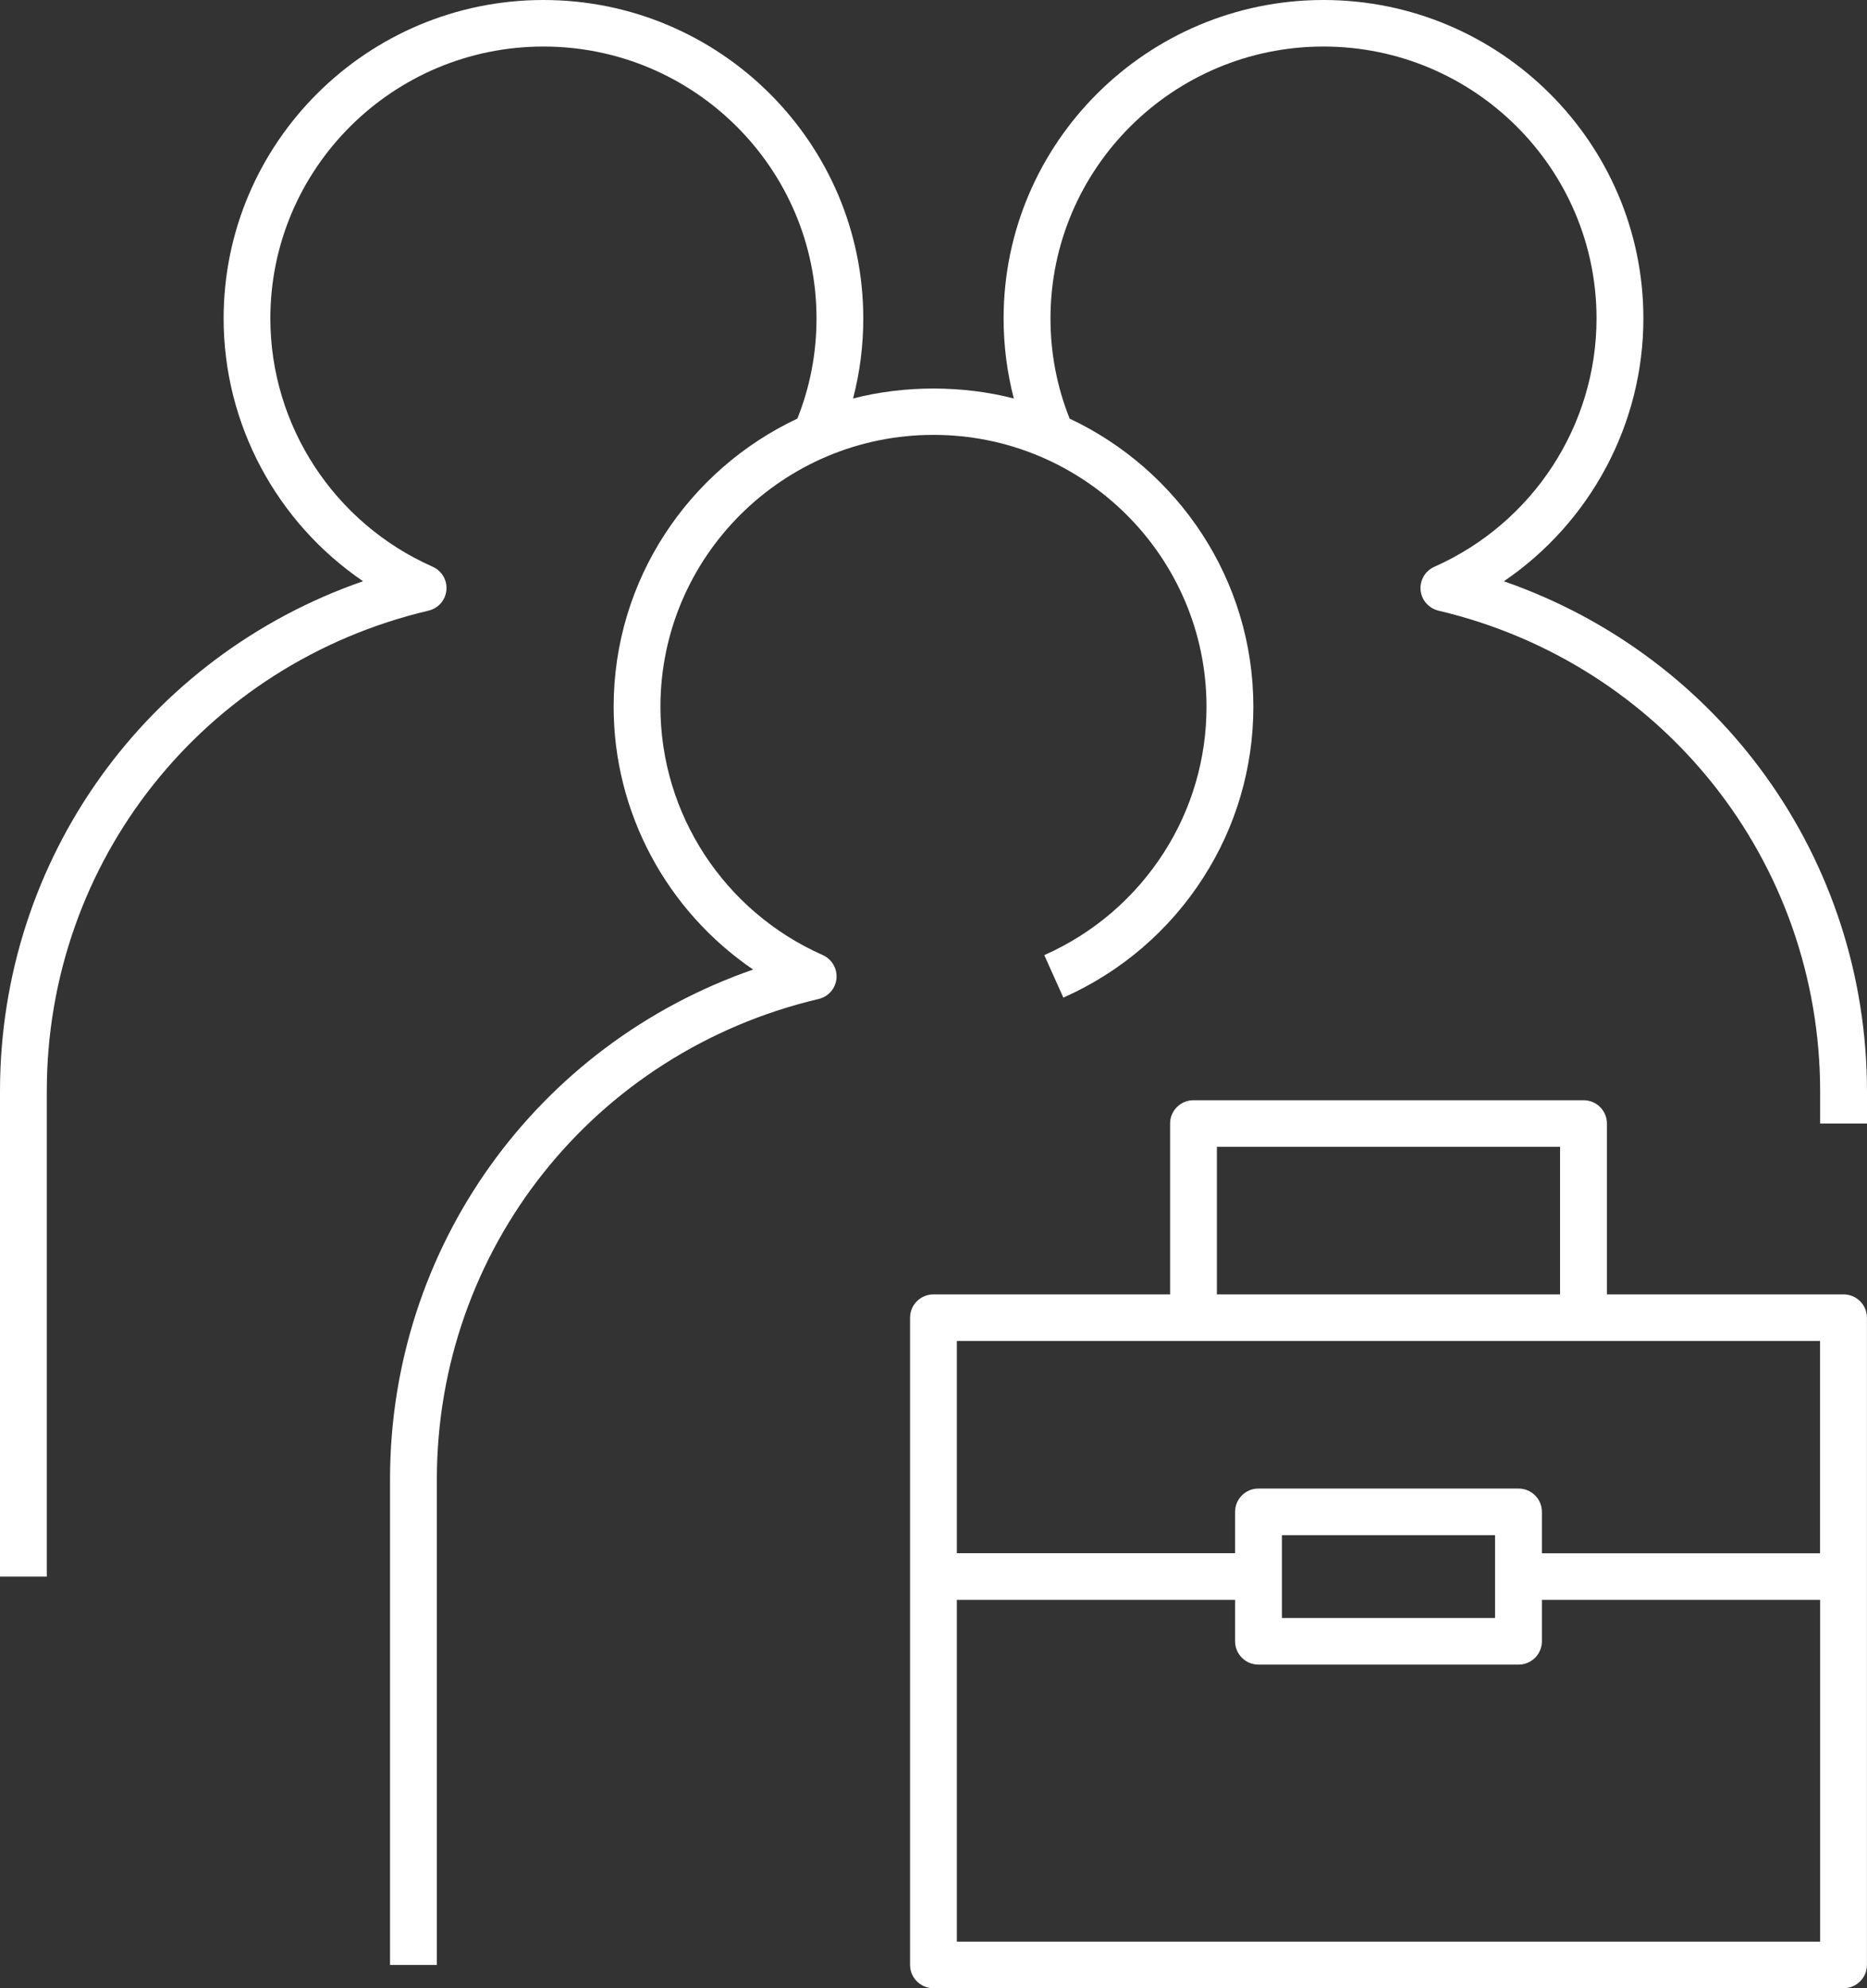<svg width="62" height="66" viewBox="0 0 62 66" fill="none" xmlns="http://www.w3.org/2000/svg">
<rect x="0" y="0" width="62" height="66" fill="#333333" stroke="none"/>
<path d="M61.221 66H30.999C30.569 66 30.222 65.654 30.222 65.227V43.742C30.222 43.314 30.569 42.968 30.999 42.968H38.857V37.296C38.857 36.868 39.204 36.523 39.634 36.523H52.586C53.016 36.523 53.363 36.868 53.363 37.296V42.968H61.221C61.65 42.968 61.998 43.314 61.998 43.742V65.227C61.998 65.654 61.65 66 61.221 66ZM31.776 64.453H60.444V53.109H51.204V54.484C51.204 54.911 50.857 55.258 50.427 55.258H41.792C41.363 55.258 41.015 54.911 41.015 54.484V53.109H31.776V64.453ZM42.57 53.711H49.648V50.96H42.57V53.711ZM51.204 51.562H60.441V44.515H31.776V51.56H41.015V50.187C41.015 49.759 41.363 49.413 41.792 49.413H50.427C50.857 49.413 51.204 49.759 51.204 50.187V51.562ZM40.411 42.968H51.807V38.069H40.411V42.968ZM14.507 65.227H12.952V49.113C12.952 41.395 17.824 34.679 25.011 32.185C22.148 30.236 20.378 26.983 20.378 23.462C20.378 19.242 22.876 15.59 26.479 13.896C26.902 12.839 27.115 11.722 27.115 10.571C27.115 5.595 23.048 1.545 18.047 1.545C13.045 1.545 8.978 5.593 8.978 10.571C8.978 14.126 11.094 17.364 14.366 18.812C14.673 18.948 14.856 19.261 14.824 19.592C14.794 19.921 14.554 20.196 14.23 20.271C6.765 22.033 1.554 28.592 1.554 36.222V52.336H0V36.222C0 28.504 4.872 21.788 12.056 19.294C9.194 17.345 7.426 14.092 7.426 10.571C7.426 4.742 12.19 0 18.047 0C23.903 0 28.668 4.742 28.668 10.571C28.668 11.477 28.555 12.365 28.329 13.228C30.034 12.788 31.962 12.788 33.667 13.228C33.443 12.367 33.328 11.477 33.328 10.571C33.328 4.742 38.095 0 43.951 0C49.808 0 54.574 4.742 54.574 10.571C54.574 14.092 52.804 17.347 49.941 19.296C57.128 21.792 62 28.515 62 36.241V37.296H60.444V36.239C60.444 28.599 55.233 22.033 47.77 20.271C47.446 20.194 47.206 19.921 47.176 19.592C47.144 19.261 47.33 18.948 47.634 18.814C50.904 17.362 53.018 14.126 53.018 10.571C53.018 5.595 48.951 1.545 43.951 1.545C38.952 1.545 34.885 5.593 34.885 10.571C34.885 11.722 35.098 12.839 35.521 13.896C39.124 15.592 41.622 19.242 41.622 23.462C41.622 25.475 41.05 27.432 39.968 29.119C38.842 30.883 37.229 32.266 35.312 33.117L34.679 31.706C36.32 30.979 37.693 29.798 38.658 28.289C39.58 26.848 40.066 25.18 40.066 23.462C40.066 18.486 35.998 14.436 30.999 14.436C25.999 14.436 21.932 18.484 21.932 23.462C21.932 27.02 24.048 30.255 27.32 31.703C27.625 31.839 27.808 32.152 27.778 32.483C27.748 32.812 27.508 33.087 27.184 33.162C19.72 34.924 14.507 41.481 14.507 49.113V65.227Z" fill="white"/>
</svg>
